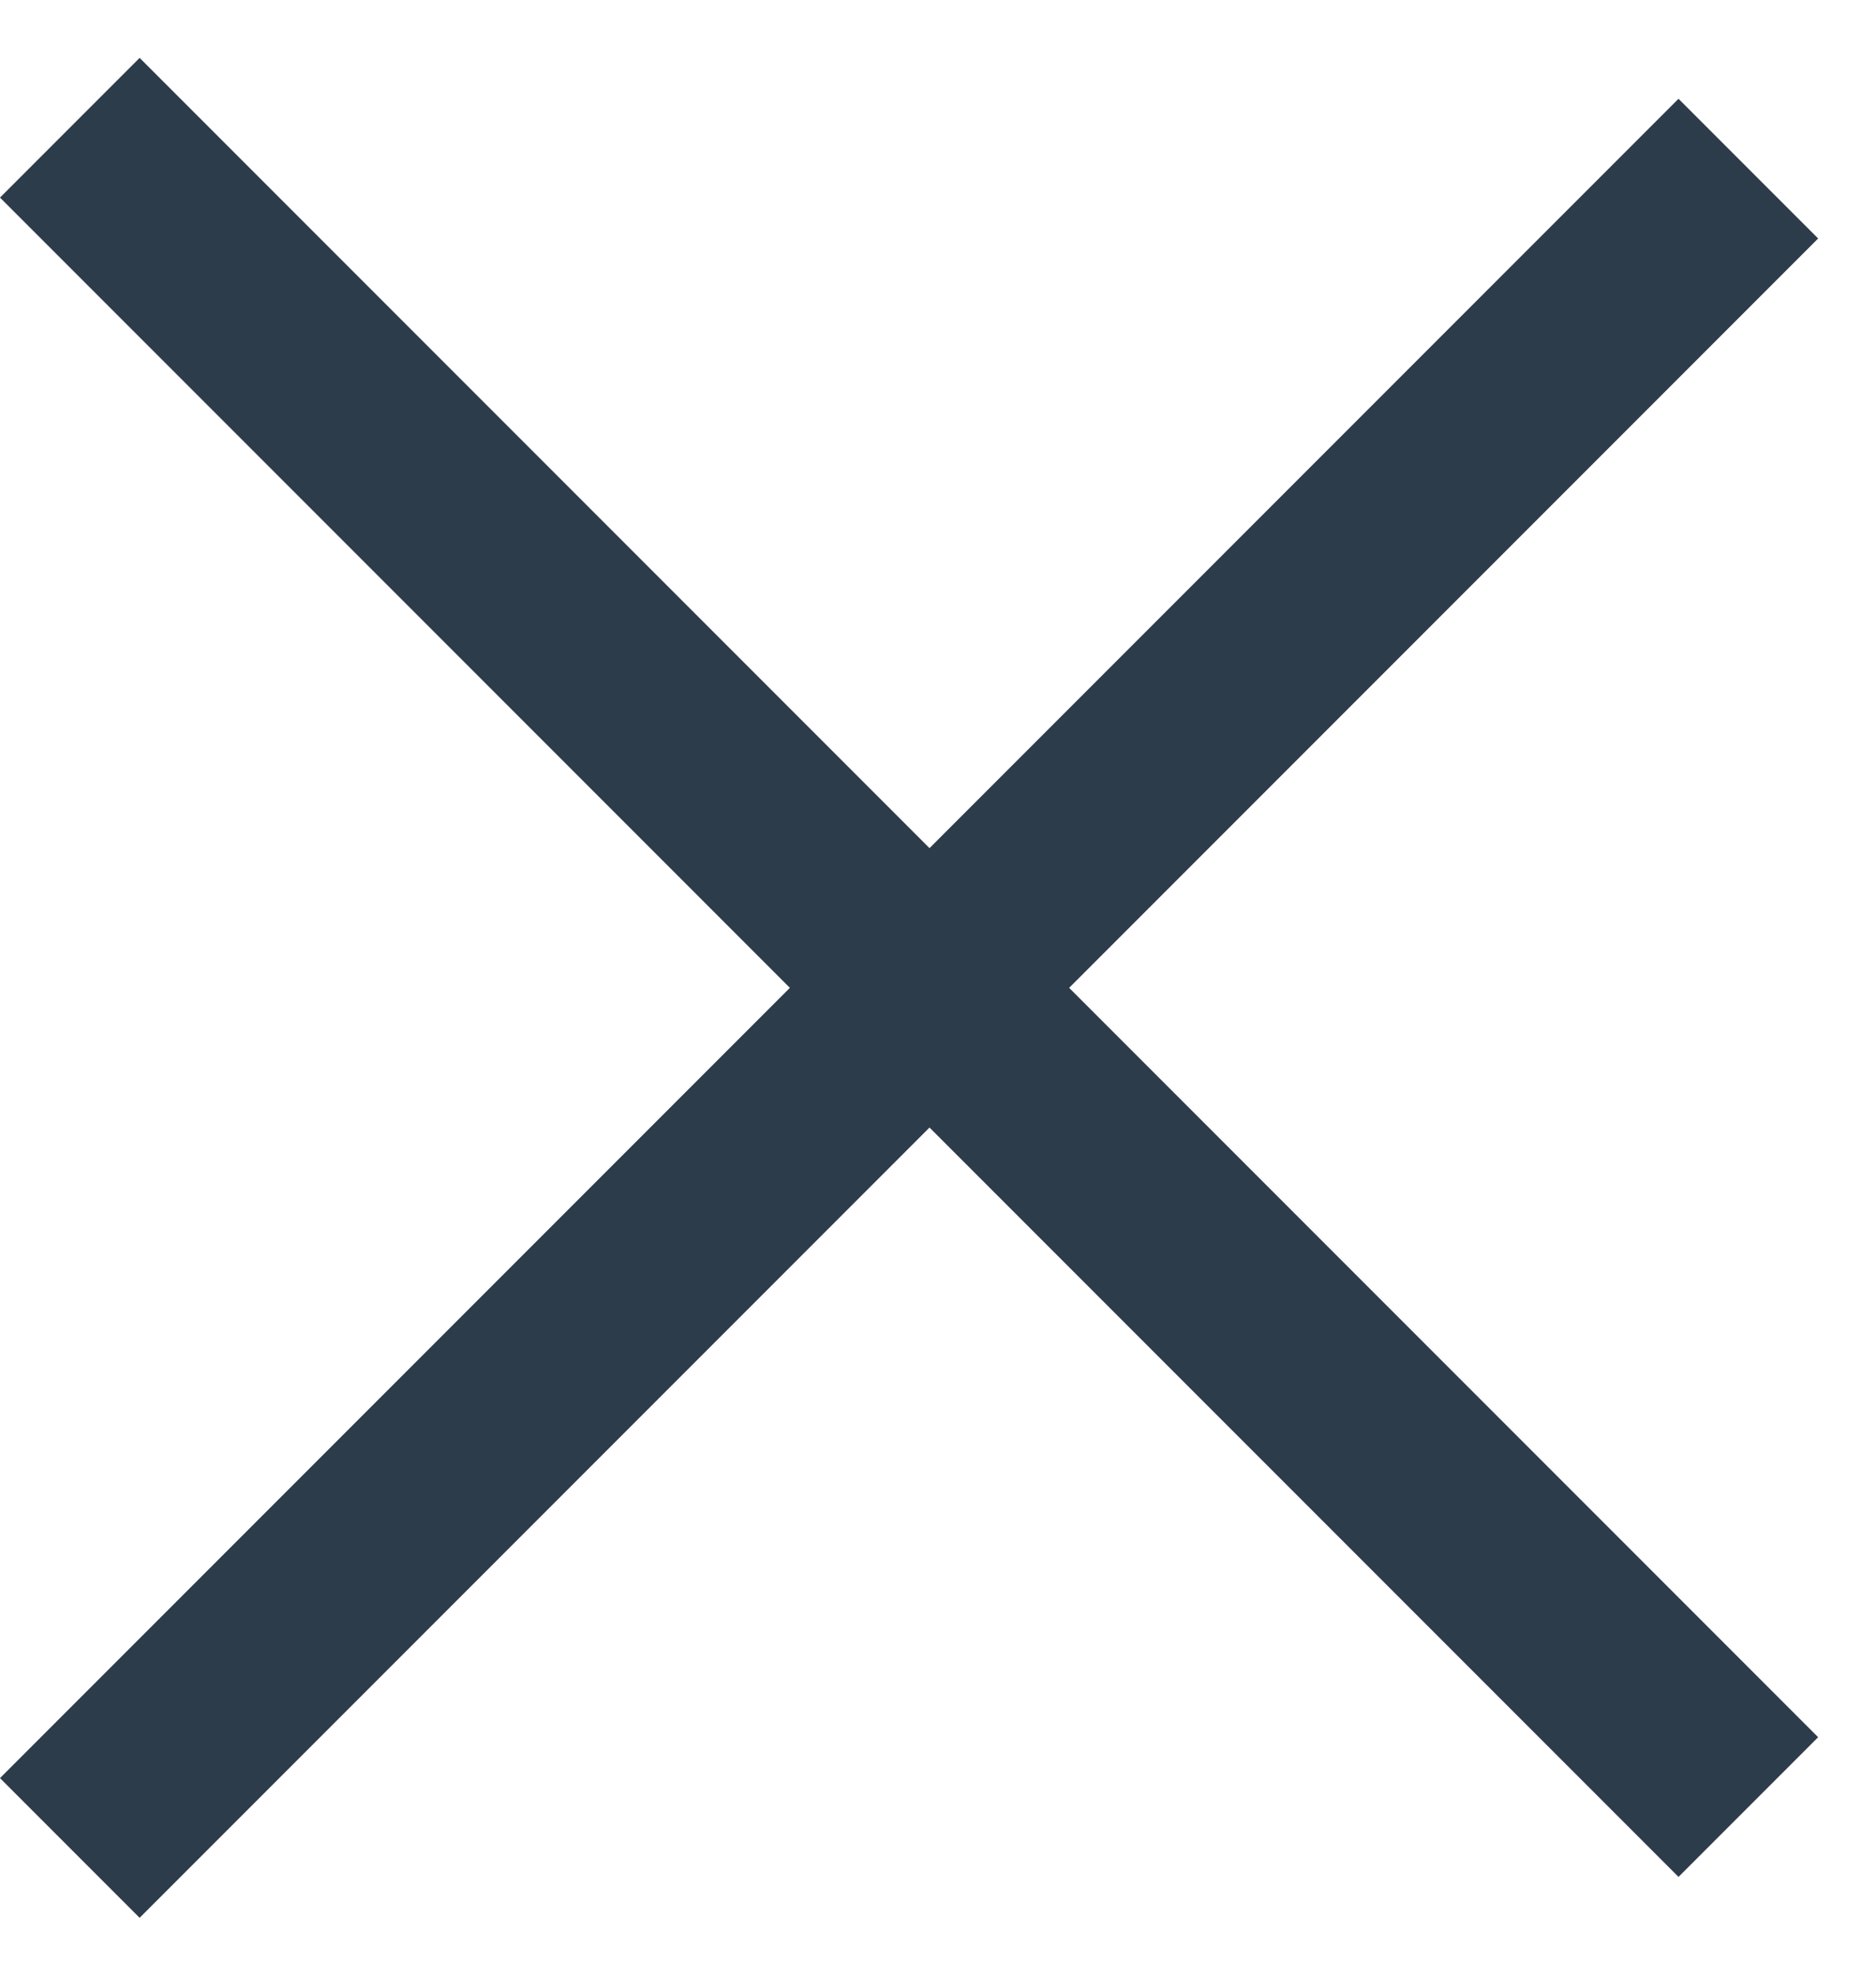 <svg width="19" height="20" viewBox="0 0 19 20" fill="none" xmlns="http://www.w3.org/2000/svg">
<line x1="0.707" y1="1.293" x2="17.707" y2="18.293" stroke="#2D3C4B" stroke-width="2"/>
<line x1="17.707" y1="1.707" x2="0.707" y2="18.707" stroke="#2D3C4B" stroke-width="2"/>
</svg>
